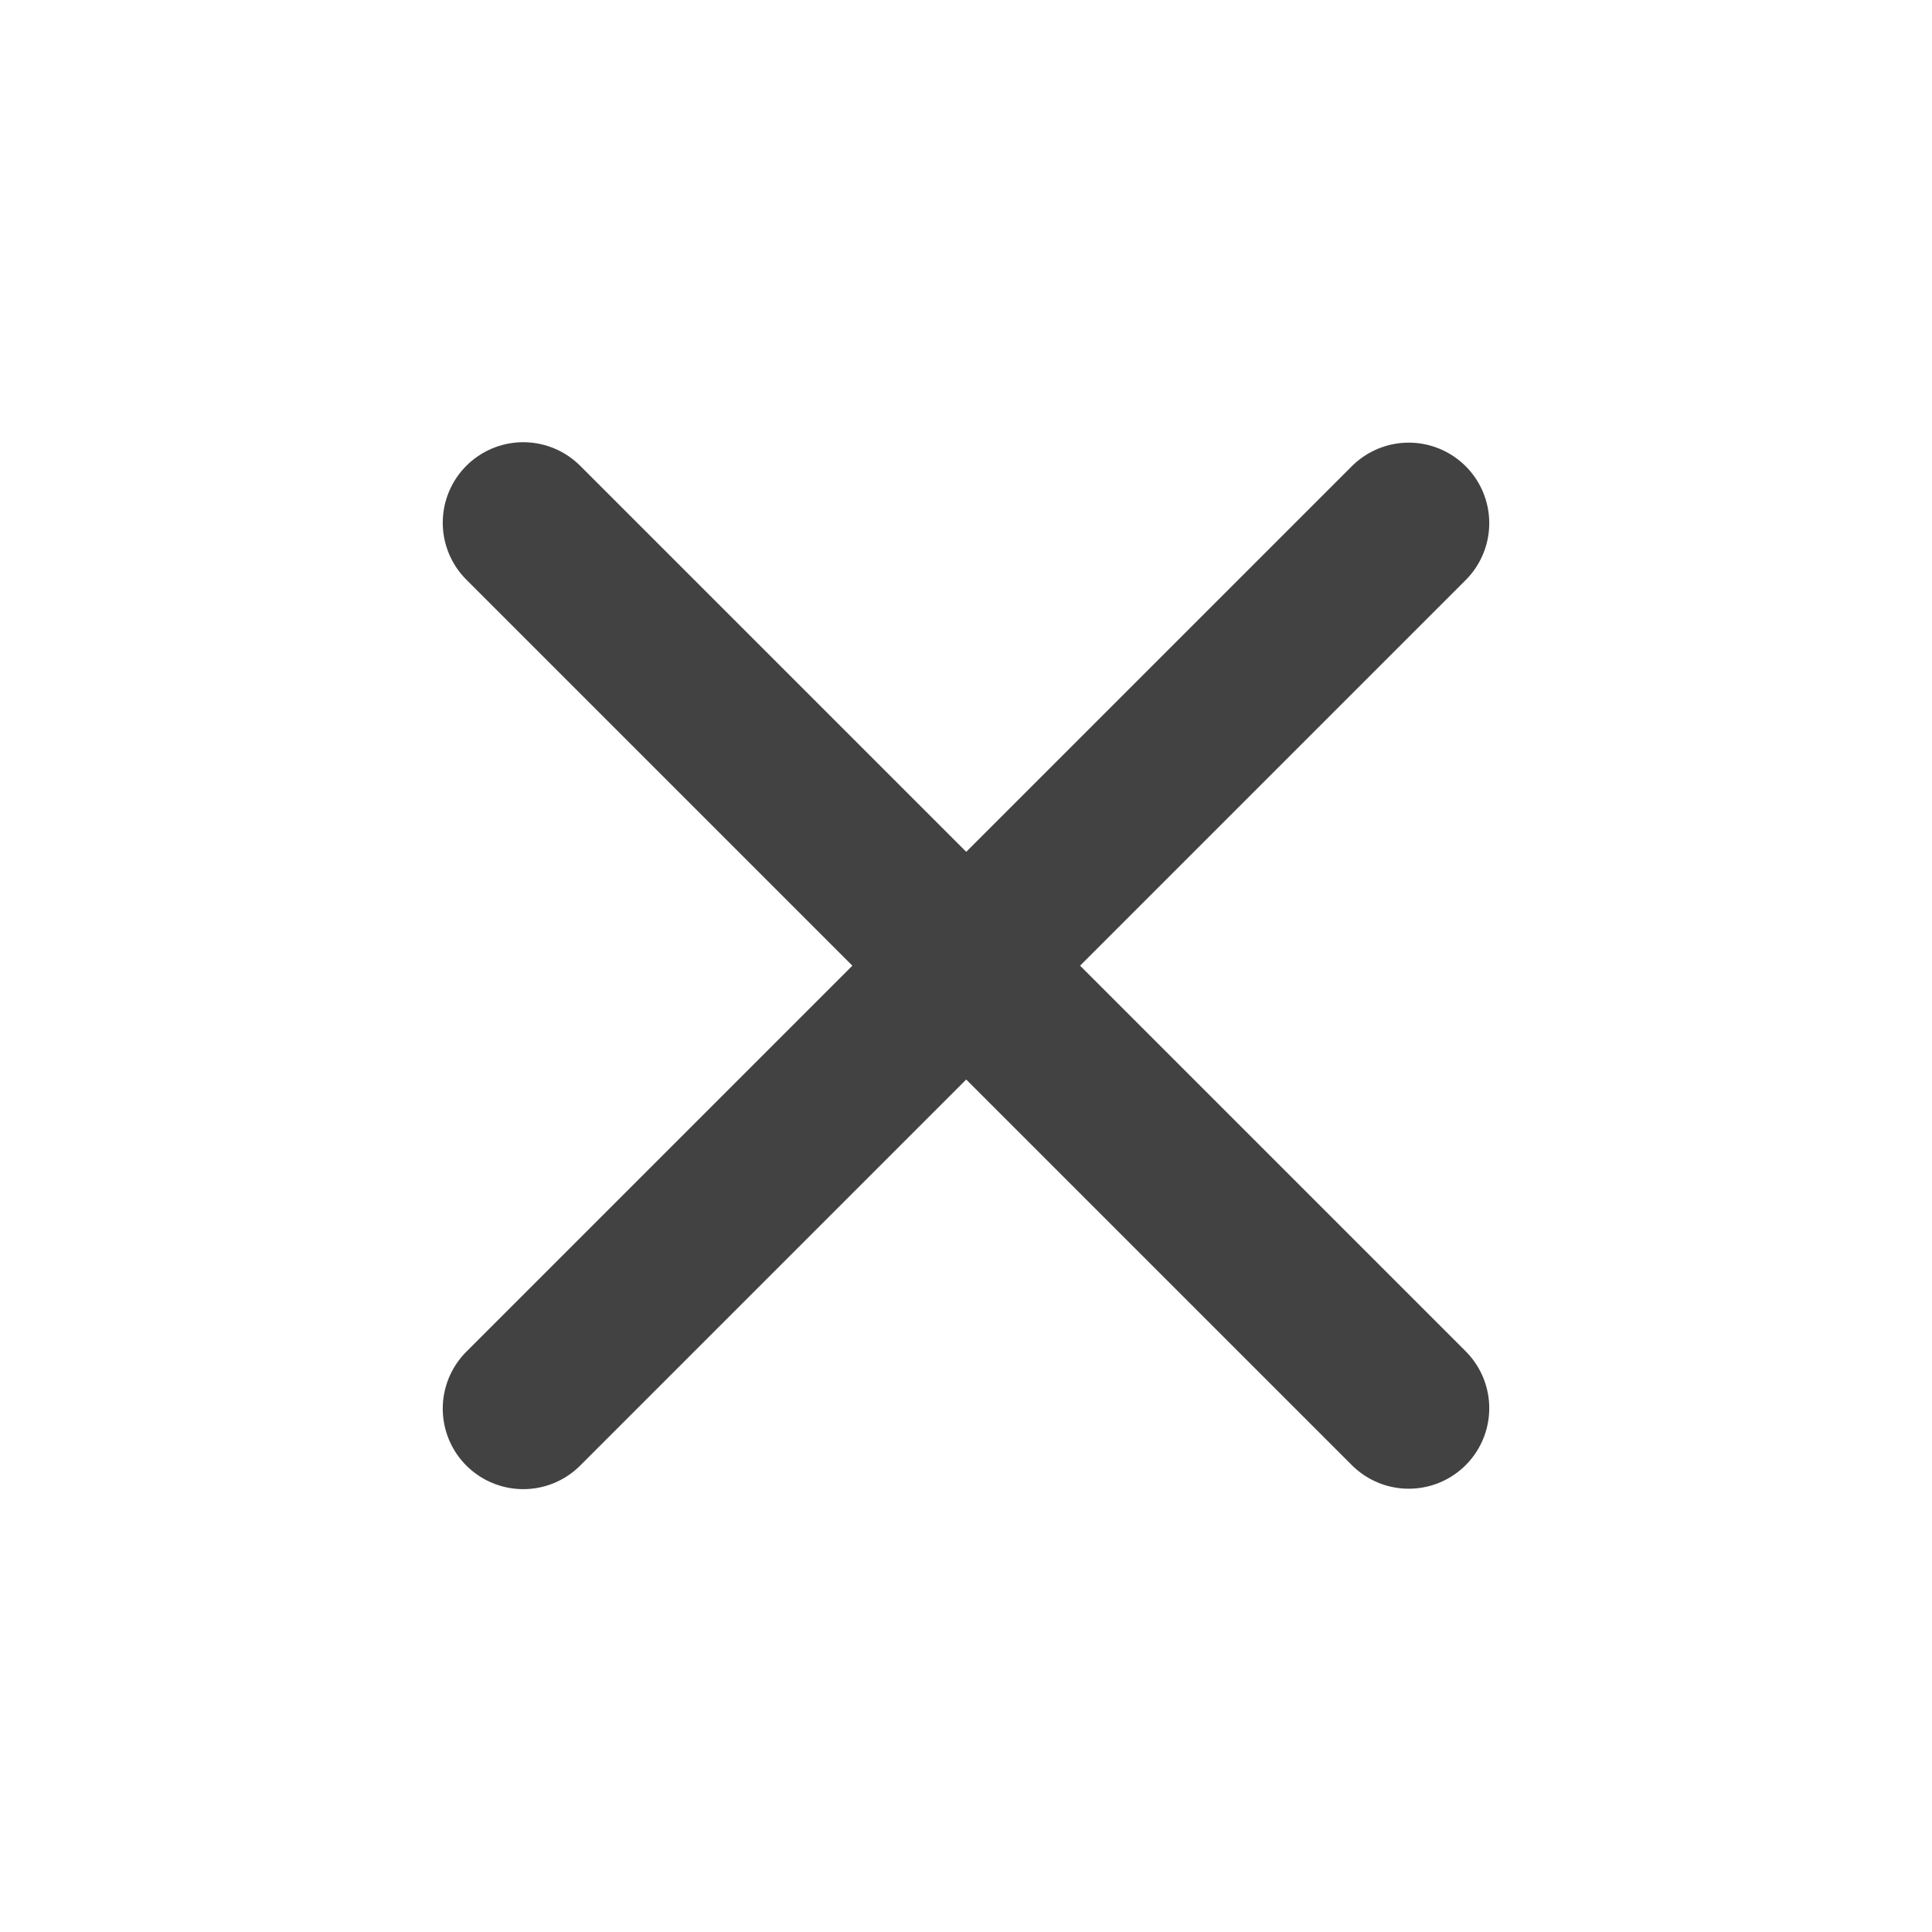 <svg width="18" height="18" viewBox="0 0 18 18" fill="none" xmlns="http://www.w3.org/2000/svg">
    <path d="M4.875 4.87L13.125 13.12" stroke="#424242" stroke-width="1.5" stroke-linecap="round" stroke-linejoin="round"/>
    <path d="M4.875 13.124L13.125 4.874" stroke="#424242" stroke-width="1.5" stroke-linecap="round" stroke-linejoin="round"/>
</svg>
